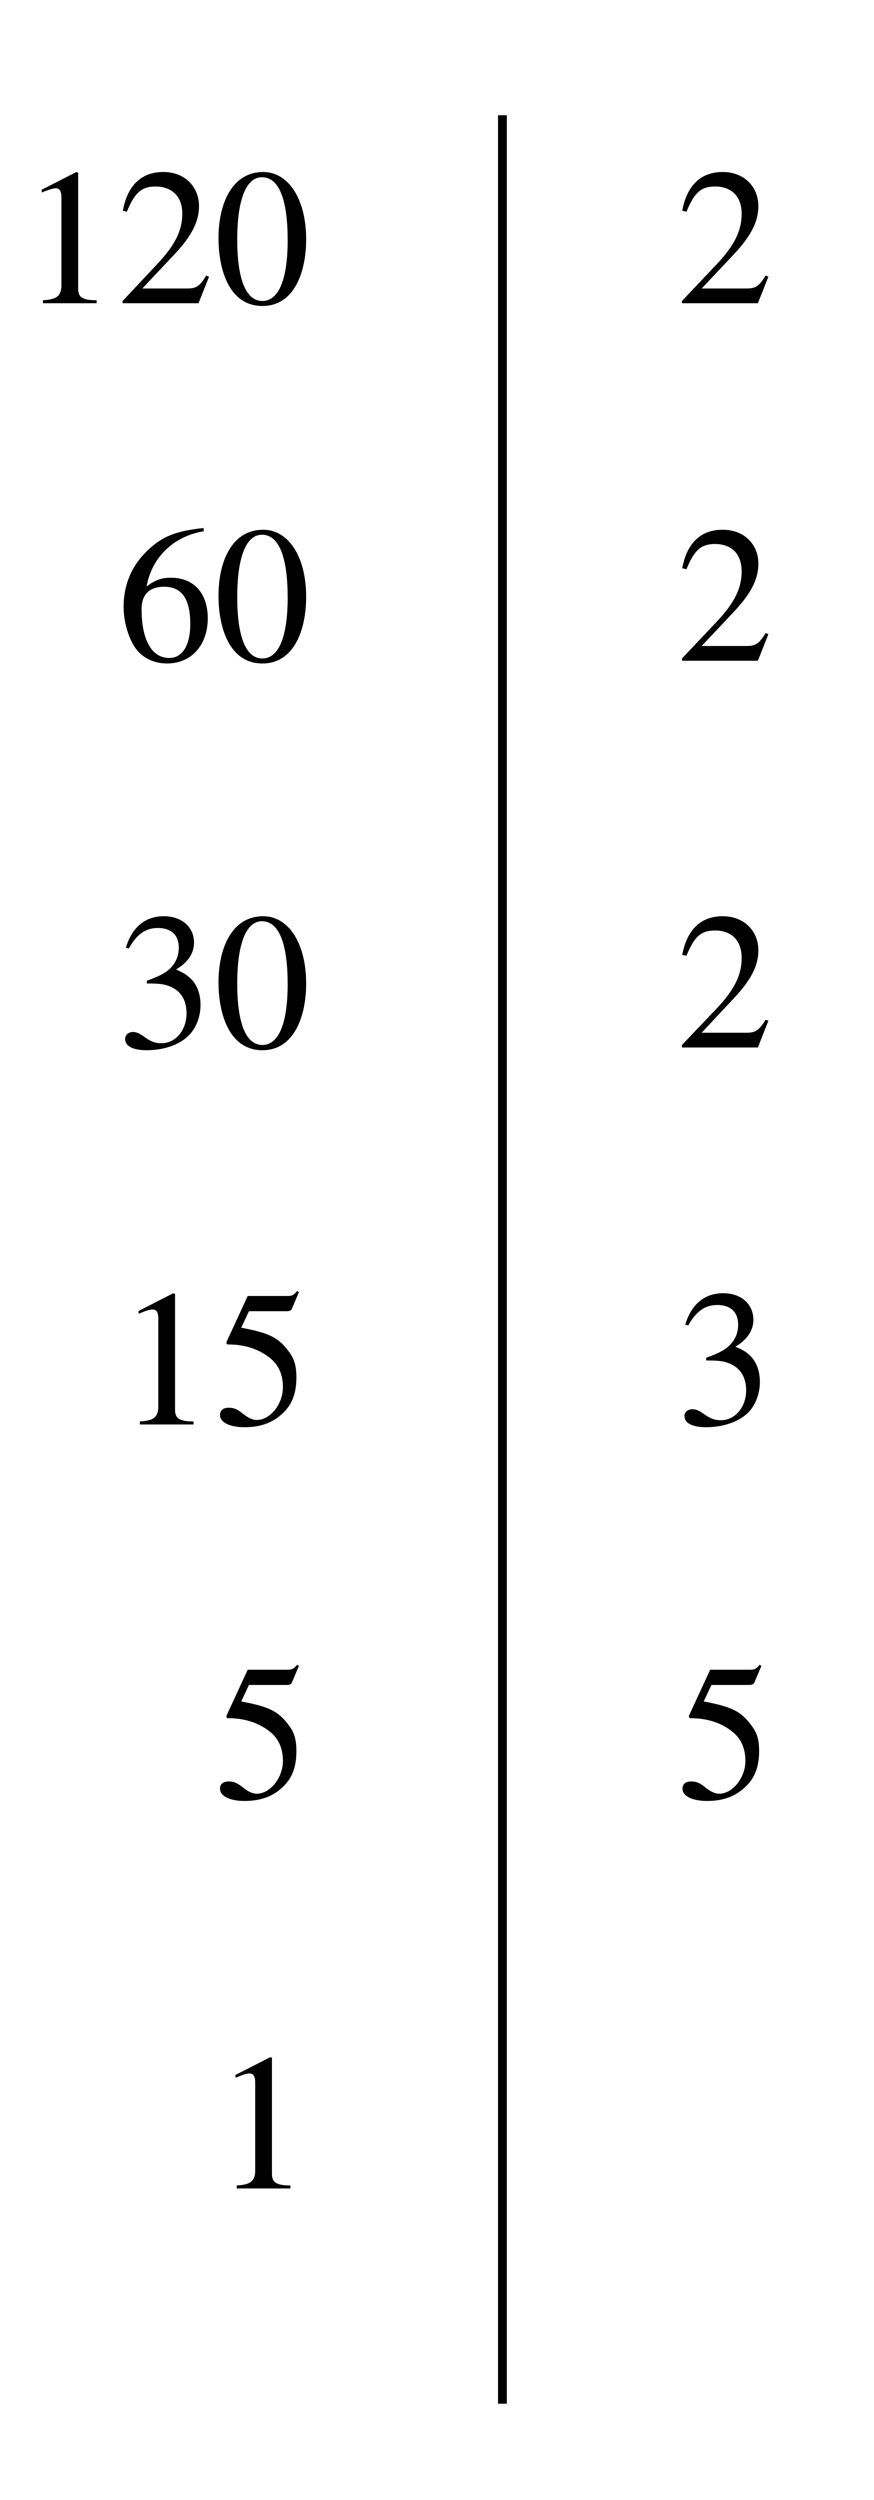 <?xml version="1.0" encoding="UTF-8"?>
<!DOCTYPE svg PUBLIC "-//W3C//DTD SVG 1.1//EN" "http://www.w3.org/Graphics/SVG/1.1/DTD/svg11.dtd">
<!-- Creator: CorelDRAW X7 -->
<svg xmlns="http://www.w3.org/2000/svg" xml:space="preserve" width="35mm" height="100mm" version="1.1" shape-rendering="geometricPrecision" text-rendering="geometricPrecision" image-rendering="optimizeQuality" fill-rule="evenodd" clip-rule="evenodd"
viewBox="0 0 3500 10000"
 xmlns:xlink="http://www.w3.org/1999/xlink">
 <g id="Capa_x0020_1">
  <path fill="black" fill-rule="nonzero" d="M387 1213l0 -12c-59,0 -74,-13 -74,-47l0 -463 -7 -3 -139 71 0 11 21 -8c14,-5 27,-9 35,-9 16,0 23,12 23,38l0 348c0,43 -16,59 -74,62l0 12 215 0zm450 -106l-11 -5c-26,44 -42,52 -75,52l-181 0 128 -136c69,-73 99,-132 99,-193 0,-77 -56,-137 -143,-137 -96,0 -146,64 -162,155l16 4c31,-76 59,-101 114,-101 66,0 108,39 108,109 0,66 -28,125 -101,202l-138 147 0 9 304 0 42 -106zm389 -150c0,-159 -70,-269 -172,-269 -125,0 -179,127 -179,264 0,128 43,272 176,272 126,0 175,-133 175,-267zm-74 4c0,154 -35,243 -101,243 -67,0 -101,-89 -101,-246 0,-158 35,-249 99,-249 69,0 103,90 103,252z"/>
  <path fill="black" fill-rule="nonzero" d="M815 2112c-107,12 -168,31 -235,101 -55,56 -85,130 -85,214 0,54 15,109 37,149 27,49 76,78 137,78 51,0 95,-21 123,-56 26,-32 40,-75 40,-125 0,-100 -56,-162 -147,-162 -34,0 -60,6 -98,35 21,-117 108,-201 229,-221l-1 -13zm-53 385c0,80 -29,135 -84,135 -73,0 -111,-77 -111,-195 0,-72 46,-90 90,-90 73,0 105,51 105,150zm464 -110c0,-159 -70,-268 -172,-268 -125,0 -179,126 -179,264 0,127 43,271 176,271 126,0 175,-133 175,-267zm-74 4c0,154 -35,243 -101,243 -67,0 -101,-88 -101,-246 0,-158 35,-249 99,-249 69,0 103,91 103,252z"/>
  <path fill="black" fill-rule="nonzero" d="M516 3794c32,-58 68,-82 116,-82 51,0 84,26 84,79 0,47 -25,82 -63,104 -16,9 -36,18 -65,28l0 11c44,0 62,2 79,7 53,16 80,54 80,113 0,66 -43,119 -100,119 -22,0 -39,-4 -67,-24 -22,-16 -34,-21 -48,-21 -17,0 -31,12 -31,28 0,28 30,45 87,45 69,0 142,-23 180,-73 22,-29 35,-67 35,-108 0,-41 -12,-76 -34,-100 -16,-17 -30,-27 -64,-42 52,-31 72,-69 72,-107 0,-63 -49,-106 -121,-106 -81,0 -130,52 -152,126l12 3zm710 140c0,-160 -70,-269 -172,-269 -125,0 -179,127 -179,264 0,127 43,272 176,272 126,0 175,-134 175,-267zm-74 3c0,154 -35,243 -101,243 -67,0 -101,-88 -101,-246 0,-157 35,-249 99,-249 69,0 103,91 103,252z"/>
  <path fill="black" fill-rule="nonzero" d="M775 5698l0 -12c-59,0 -74,-14 -74,-47l0 -463 -7 -3 -139 71 0 11 21 -8c14,-6 27,-9 35,-9 16,0 23,11 23,38l0 348c0,43 -16,59 -74,62l0 12 215 0zm422 -529l-7 -5c-13,16 -20,20 -37,20l-161 0 -85 184c0,0 0,2 0,4 0,5 2,6 9,6 74,0 129,25 165,54 35,28 52,67 52,117 0,67 -50,131 -105,131 -15,0 -33,-7 -55,-25 -25,-20 -39,-24 -57,-24 -22,0 -35,10 -35,30 0,29 40,48 98,48 53,0 96,-12 132,-38 53,-39 76,-87 76,-162 0,-41 -7,-70 -27,-98 -44,-62 -83,-79 -194,-100l31 -66 151 0c12,0 19,-4 21,-10l28 -66z"/>
  <path fill="black" fill-rule="nonzero" d="M1197 6664l-7 -5c-13,16 -20,20 -37,20l-161 0 -85 184c0,0 0,2 0,4 0,4 2,6 9,6 74,0 129,25 165,54 35,28 52,67 52,117 0,66 -50,131 -105,131 -15,0 -33,-7 -55,-25 -25,-20 -39,-24 -57,-24 -22,0 -35,10 -35,29 0,30 40,49 98,49 53,0 96,-12 132,-38 53,-39 76,-87 76,-162 0,-41 -7,-70 -27,-98 -44,-62 -83,-79 -194,-100l31 -66 151 0c12,0 19,-4 21,-10l28 -66z"/>
  <path fill="black" fill-rule="nonzero" d="M1163 8754l0 -12c-59,0 -74,-14 -74,-47l0 -464 -7 -2 -139 71 0 11 21 -8c14,-6 27,-9 35,-9 16,0 23,11 23,38l0 348c0,43 -16,59 -74,62l0 12 215 0z"/>
  <path fill="black" fill-rule="nonzero" d="M3077 1107l-11 -5c-26,44 -42,52 -75,52l-181 0 128 -136c69,-73 99,-132 99,-193 0,-77 -56,-137 -143,-137 -96,0 -145,64 -162,155l17 4c31,-76 58,-101 114,-101 66,0 107,39 107,109 0,66 -27,125 -100,202l-139 147 0 9 304 0 42 -106z"/>
  <path fill="black" fill-rule="nonzero" d="M3077 2537l-11 -5c-26,44 -42,52 -75,52l-181 0 128 -136c69,-73 99,-131 99,-193 0,-77 -56,-136 -143,-136 -96,0 -145,63 -162,154l17 4c31,-76 58,-101 114,-101 66,0 107,39 107,110 0,65 -27,124 -100,201l-139 147 0 9 304 0 42 -106z"/>
  <path fill="black" fill-rule="nonzero" d="M3077 4083l-11 -4c-26,43 -42,52 -75,52l-181 0 128 -137c69,-73 99,-131 99,-192 0,-77 -56,-137 -143,-137 -96,0 -145,64 -162,155l17 3c31,-76 58,-101 114,-101 66,0 107,39 107,110 0,66 -27,125 -100,202l-139 146 0 10 304 0 42 -107z"/>
  <path fill="black" fill-rule="nonzero" d="M2756 5302c32,-57 68,-82 116,-82 51,0 84,26 84,79 0,47 -25,82 -63,104 -16,9 -36,18 -65,28l0 11c44,0 62,2 79,7 53,16 81,54 81,113 0,66 -44,119 -101,119 -22,0 -38,-4 -67,-24 -22,-16 -34,-20 -47,-20 -18,0 -32,11 -32,27 0,28 30,45 87,45 69,0 142,-23 180,-72 22,-30 35,-68 35,-109 0,-41 -12,-76 -34,-100 -16,-17 -30,-27 -64,-41 52,-31 72,-70 72,-107 0,-64 -49,-107 -121,-107 -81,0 -130,52 -152,126l12 3z"/>
  <path fill="black" fill-rule="nonzero" d="M3049 6664l-7 -5c-13,16 -20,20 -37,20l-161 0 -85 184c0,0 0,2 0,4 0,4 2,6 9,6 74,0 129,25 165,54 35,28 52,67 52,117 0,66 -50,131 -105,131 -15,0 -33,-7 -55,-25 -24,-20 -39,-24 -57,-24 -22,0 -35,10 -35,29 0,30 40,49 99,49 52,0 95,-12 131,-38 53,-39 77,-87 77,-162 0,-41 -7,-70 -28,-98 -44,-62 -83,-79 -194,-100l31 -66 151 0c12,0 19,-4 21,-10l28 -66z"/>
  <line fill="none" stroke="black" stroke-width="35.27" x1="2012" y1="461" x2="2012" y2= "9615" />
 </g>
</svg>
